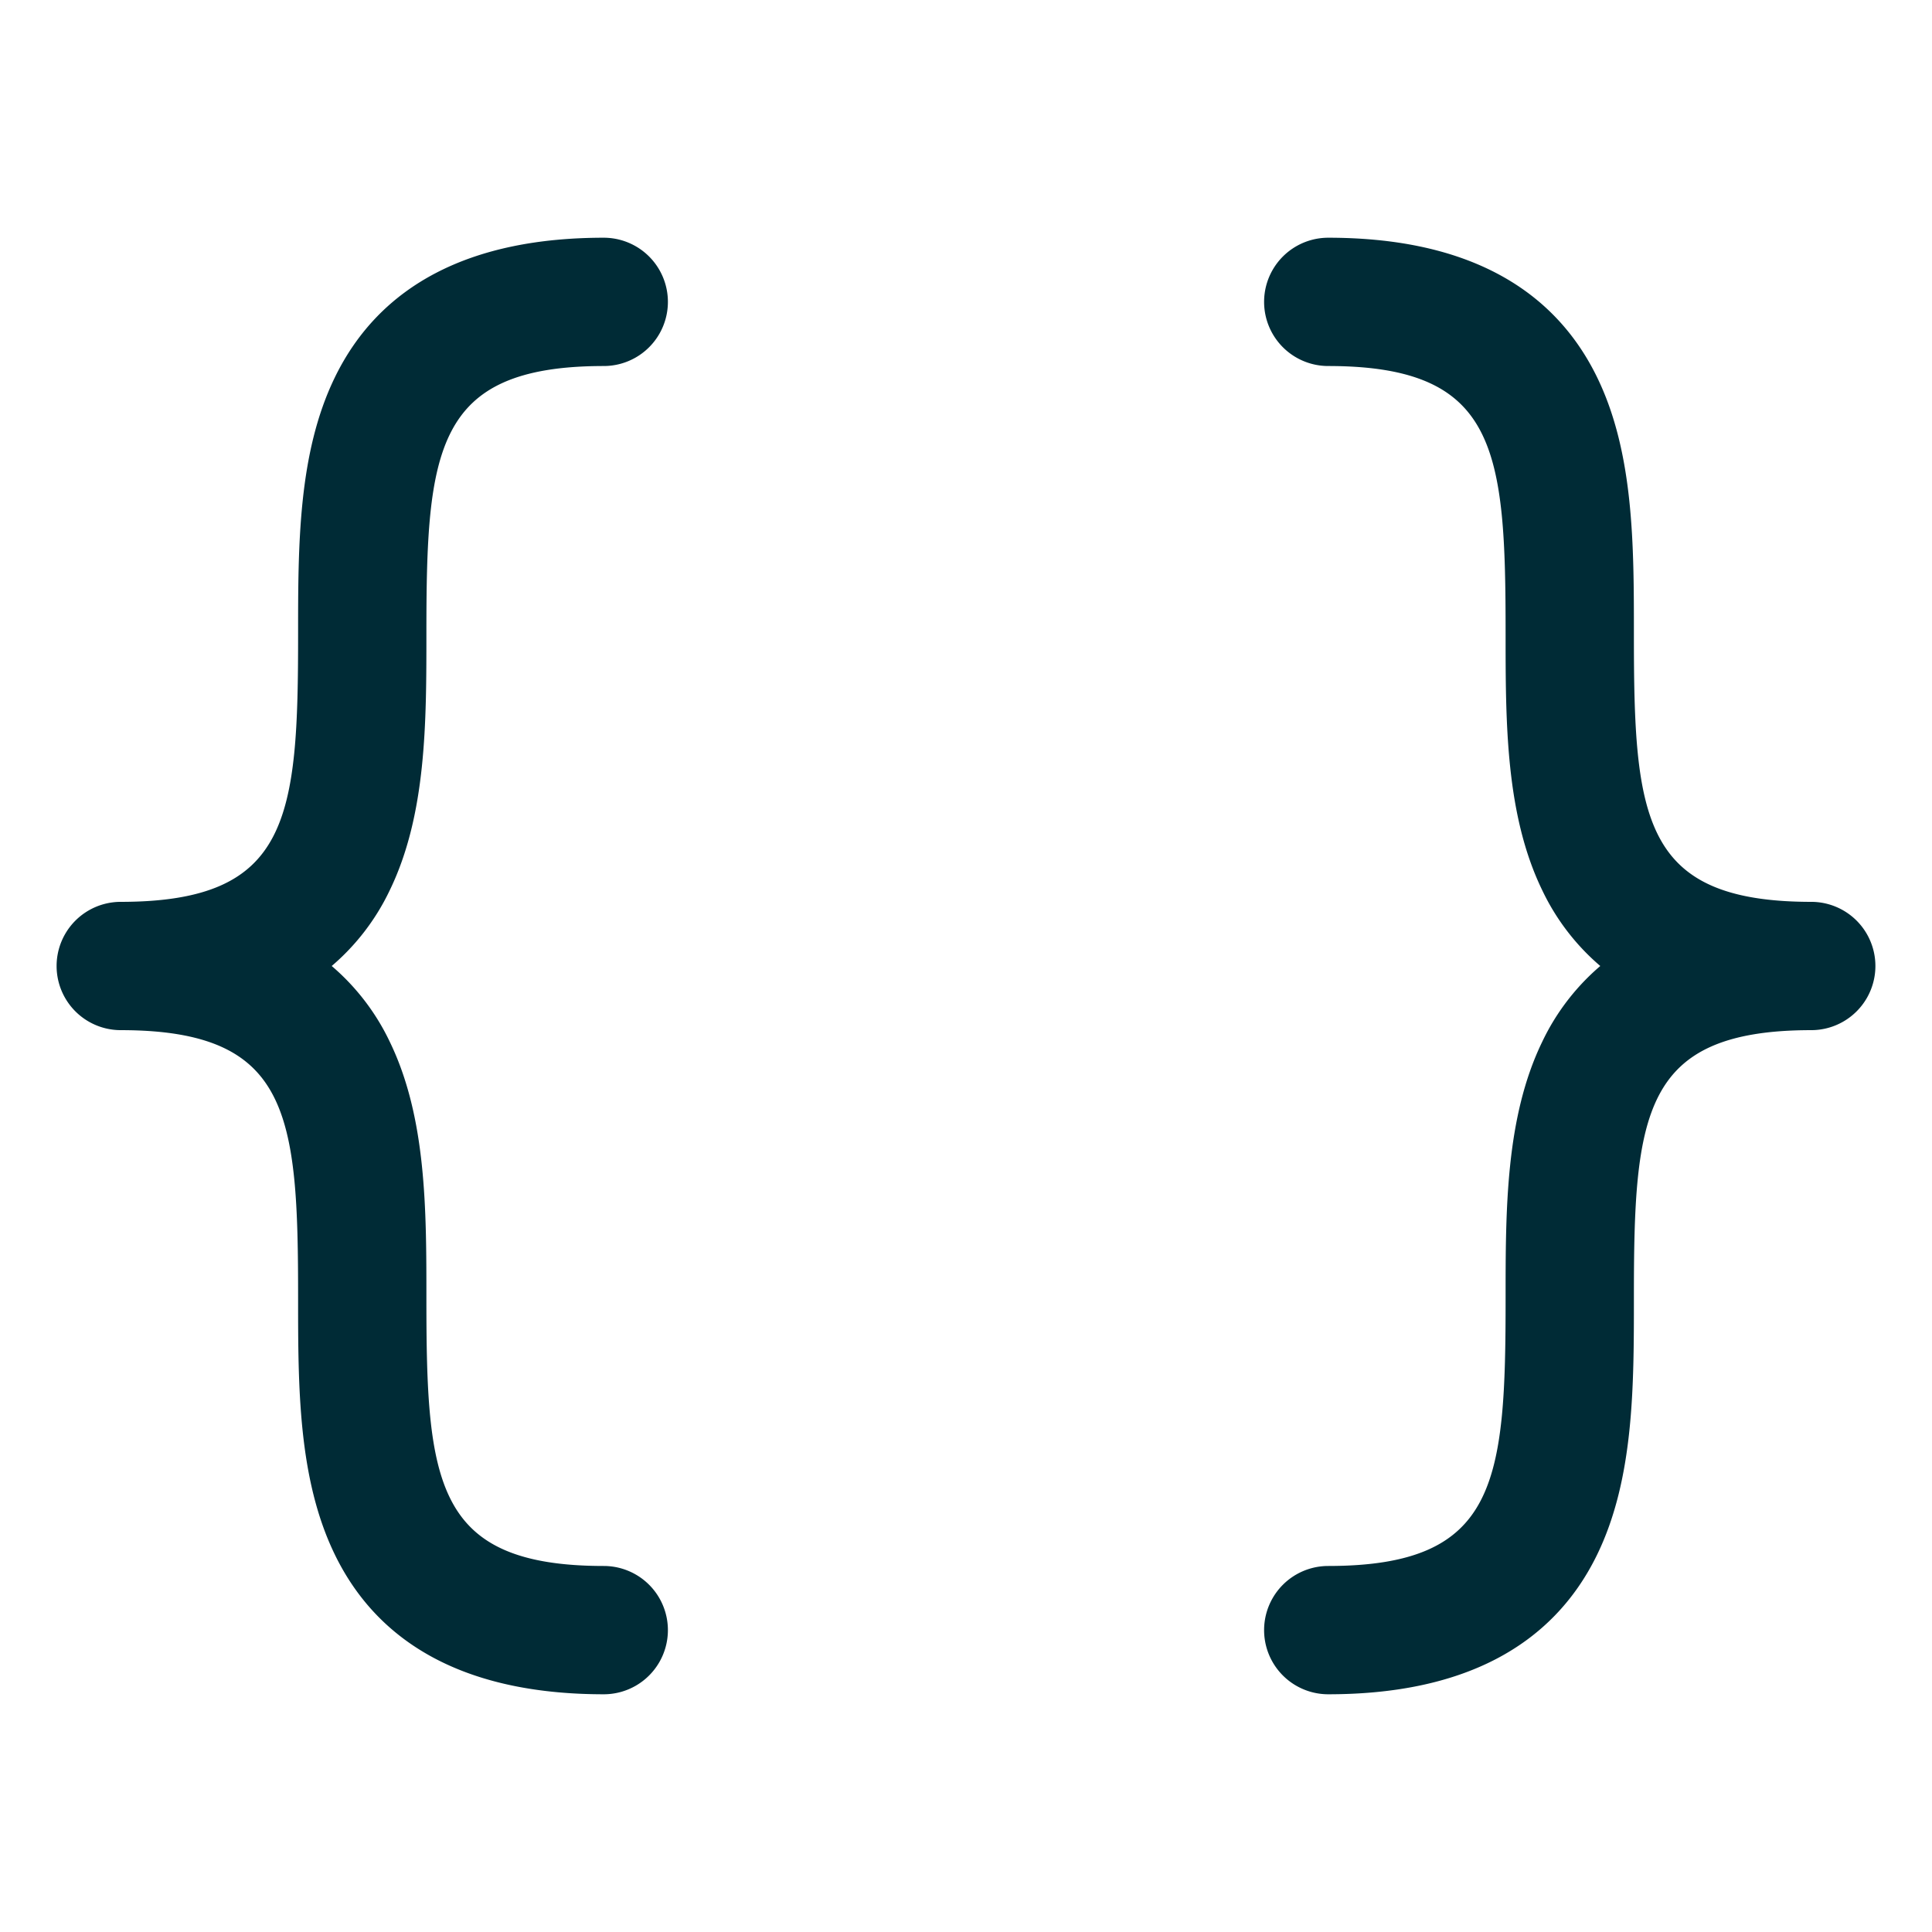 <!DOCTYPE svg PUBLIC "-//W3C//DTD SVG 1.1//EN" "http://www.w3.org/Graphics/SVG/1.1/DTD/svg11.dtd">
<!-- Uploaded to: SVG Repo, www.svgrepo.com, Transformed by: SVG Repo Mixer Tools -->
<svg fill="#002b36" width="800px" height="800px" viewBox="0 0 256 256" id="Flat" xmlns="http://www.w3.org/2000/svg" stroke="#002b36">
<g id="SVGRepo_bgCarrier" stroke-width="0"/>
<g id="SVGRepo_tracerCarrier" stroke-linecap="round" stroke-linejoin="round"/>
<g id="SVGRepo_iconCarrier"> <path d="M43.175,128a29.785,29.785,0,0,1,8.023,10.26C56,148.163,56,160.281,56,172c0,24.313,1.02,36,24,36a8,8,0,0,1,0,16c-17.481,0-29.324-6.144-35.198-18.26C40,195.837,40,183.719,40,172c0-24.313-1.02-36-24-36a8,8,0,0,1,0-16c22.98,0,24-11.687,24-36,0-11.719,0-23.837,4.802-33.74C50.676,38.144,62.519,32,80,32a8,8,0,0,1,0,16C57.02,48,56,59.687,56,84c0,11.719,0,23.837-4.802,33.74A29.785,29.785,0,0,1,43.175,128ZM240,120c-22.98,0-24-11.687-24-36,0-11.719,0-23.837-4.802-33.74C205.324,38.144,193.481,32,176,32a8,8,0,0,0,0,16c22.98,0,24,11.687,24,36,0,11.719,0,23.837,4.802,33.74A29.785,29.785,0,0,0,212.825,128a29.785,29.785,0,0,0-8.023,10.26C200,148.163,200,160.281,200,172c0,24.313-1.02,36-24,36a8,8,0,0,0,0,16c17.481,0,29.324-6.144,35.198-18.26C216,195.837,216,183.719,216,172c0-24.313,1.02-36,24-36a8,8,0,0,0,0-16Z"/> </g>
</svg>